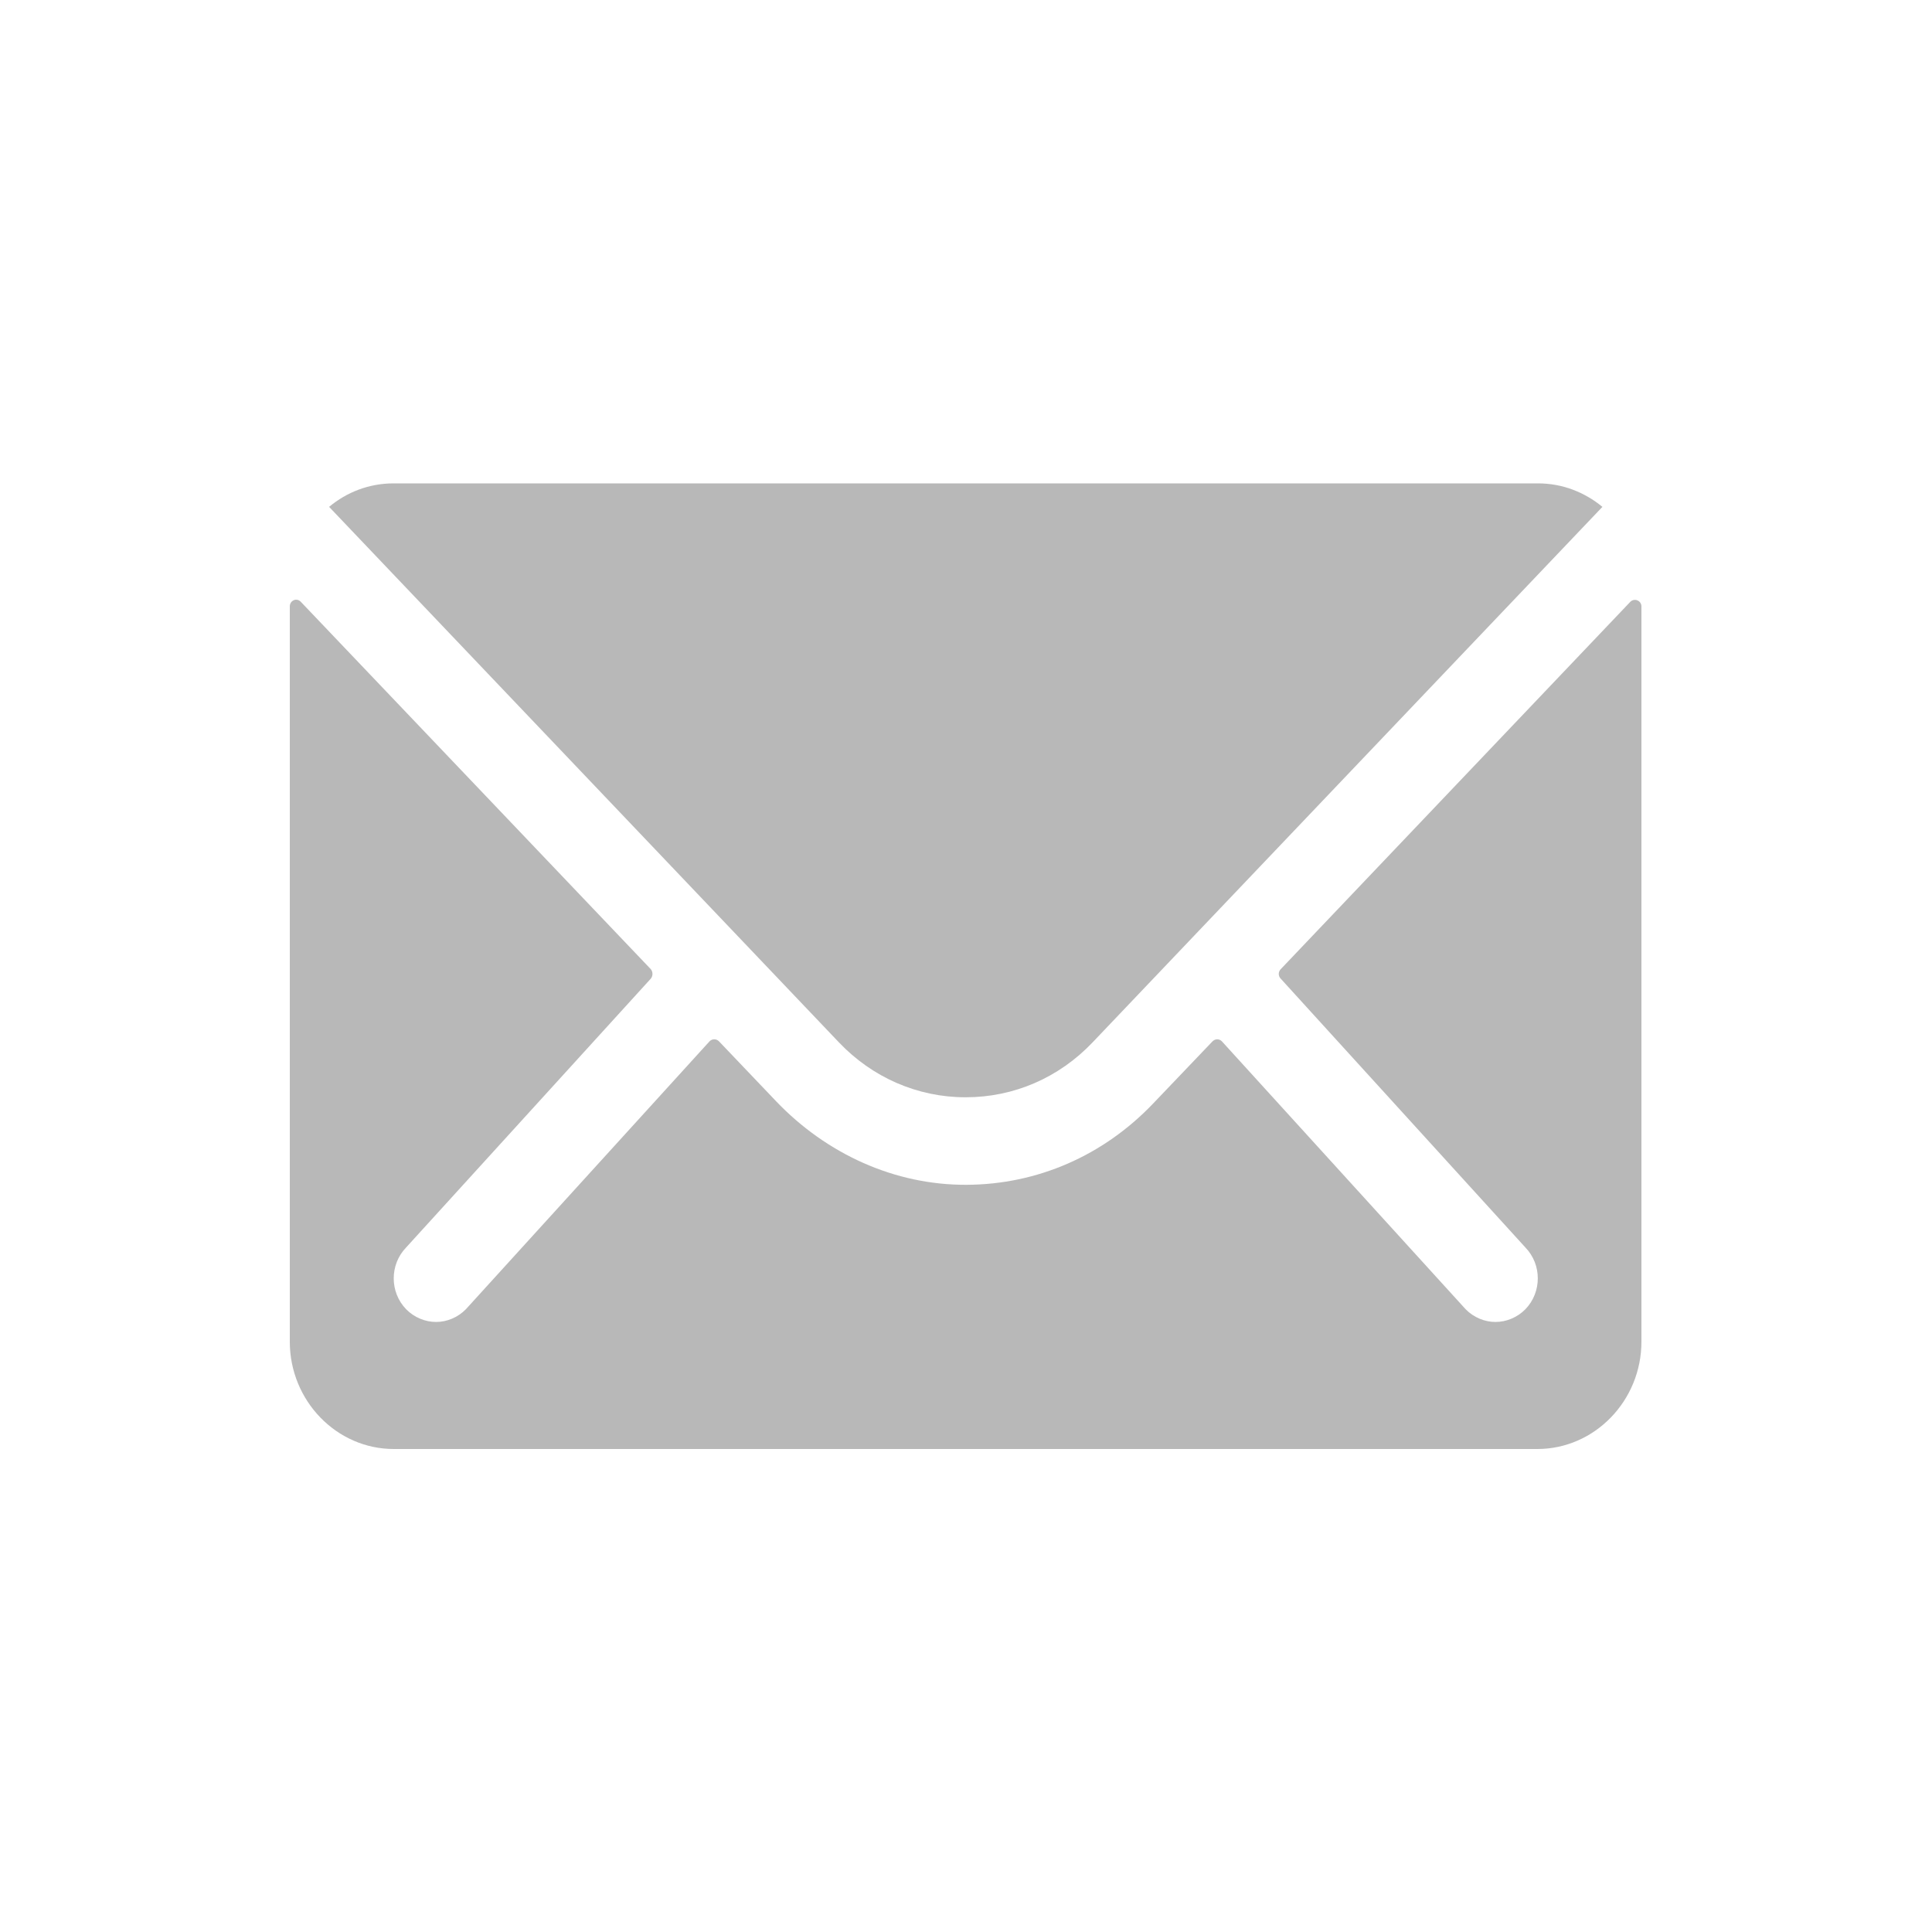 <?xml version="1.0" encoding="UTF-8"?>
<svg width="20px" height="20px" viewBox="0 0 20 20" version="1.1" xmlns="http://www.w3.org/2000/svg" xmlns:xlink="http://www.w3.org/1999/xlink">
    <title>编组 10 2</title>
    <g id="页面-1" stroke="none" stroke-width="1" fill="none" fill-rule="evenodd" opacity="0.7">
        <g id="画板" transform="translate(-710, -694)">
            <g id="编组-10" transform="translate(710, 694)">
                <rect id="矩形" fill="#D8D8D8" opacity="0.01" x="0" y="0" width="20" height="20"></rect>
                <g id="ios-mail" opacity="0.4" transform="translate(3, 5)" fill="#000000">
                    <path d="M13.877,1.23 L10.258,5.033 C10.231,5.061 10.231,5.103 10.258,5.131 L12.791,7.914 C12.962,8.091 12.962,8.376 12.791,8.553 C12.707,8.639 12.592,8.685 12.481,8.685 C12.37,8.685 12.256,8.639 12.172,8.553 L9.649,5.78 C9.623,5.752 9.579,5.752 9.552,5.78 L8.936,6.425 C8.422,6.963 7.739,7.262 7.006,7.265 C6.263,7.269 5.556,6.946 5.035,6.401 L4.443,5.78 C4.416,5.752 4.372,5.752 4.345,5.78 L1.823,8.553 C1.739,8.639 1.625,8.685 1.514,8.685 C1.403,8.685 1.288,8.639 1.204,8.553 C1.033,8.376 1.033,8.091 1.204,7.914 L3.737,5.131 C3.76,5.103 3.76,5.061 3.737,5.033 L0.114,1.23 C0.071,1.184 0,1.216 0,1.278 L0,8.889 C0,9.5 0.484,10 1.076,10 L12.915,10 C13.507,10 13.992,9.5 13.992,8.889 L13.992,1.278 C13.992,1.216 13.918,1.188 13.877,1.23 Z" id="Fill-1"></path>
                    <path d="M6.996,6.359 C7.494,6.359 7.961,6.158 8.311,5.79 L13.588,0.247 C13.403,0.095 13.174,0.004 12.922,0.004 L1.073,0.004 C0.821,0.004 0.589,0.095 0.407,0.247 L5.684,5.79 C6.03,6.154 6.498,6.359 6.996,6.359 Z" id="Fill-2"></path>
                </g>
            </g>
        </g>
    </g>
</svg>